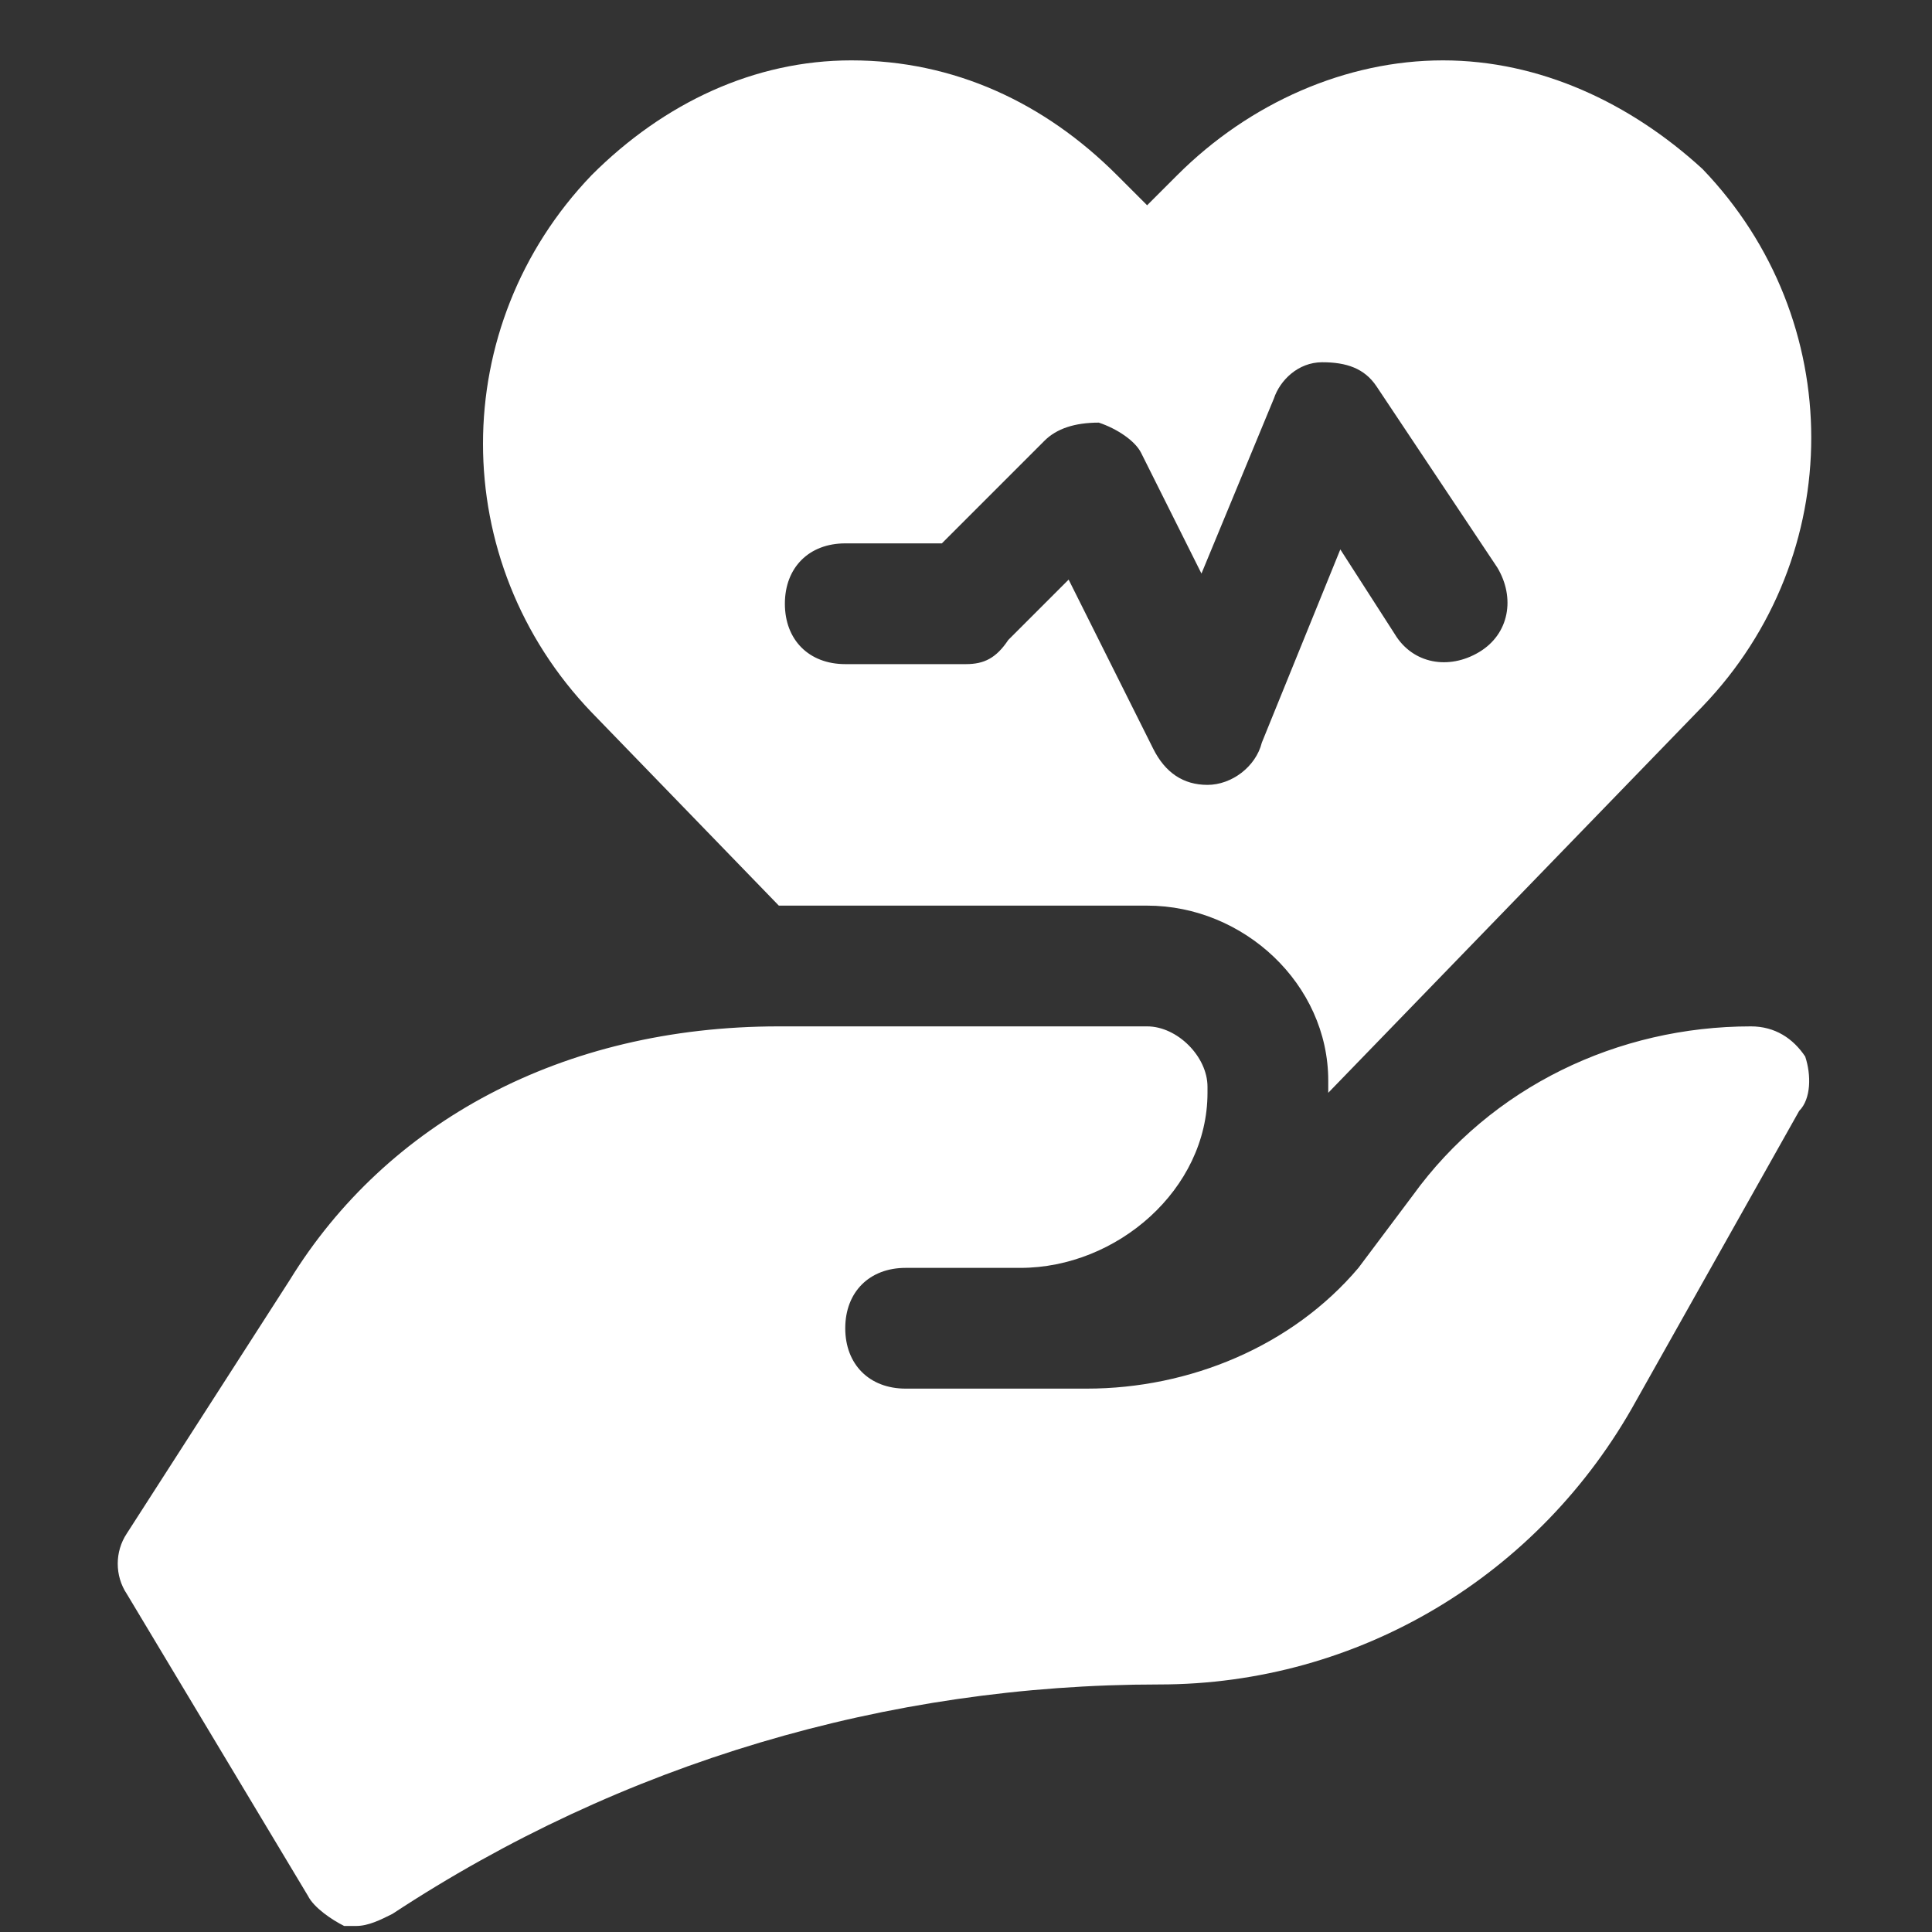 <svg fill="#ffffff" height="800px" width="800px" xml:space="preserve" viewBox="0 0 32 32" xmlns:xlink="http://www.w3.org/1999/xlink" xmlns="http://www.w3.org/2000/svg" id="Icons" version="1.1">

<rect x="0" y="0" width="32" height="32" fill="#333333" stroke="none"/>

<g stroke-width="0" id="SVGRepo_bgCarrier"></g>

<g stroke-linejoin="round" stroke-linecap="round" id="SVGRepo_tracerCarrier"></g>

<g id="SVGRepo_iconCarrier"> <style type="text/css"> .st0{fill:none;stroke:#fff;stroke-width:2;stroke-linecap:round;stroke-linejoin:round;stroke-miterlimit:10;} </style> <path d="M29.9,17.5C29.7,17.2,29.4,17,29,17c-2.2,0-4.3,1-5.6,2.8L22.5,21c-1.1,1.3-2.8,2-4.5,2h-3c-0.6,0-1-0.4-1-1s0.4-1,1-1h1.9 c1.6,0,3.1-1.3,3.1-2.9c0,0,0-0.1,0-0.1c0-0.5-0.5-1-1-1l-6.1,0c-3.6,0-6.5,1.6-8.1,4.2l-2.7,4.2c-0.2,0.3-0.2,0.7,0,1l3,5 c0.1,0.2,0.4,0.4,0.6,0.5c0.1,0,0.1,0,0.2,0c0.2,0,0.4-0.1,0.6-0.2c3.8-2.5,8.2-3.8,12.7-3.8c3.3,0,6.3-1.8,7.9-4.7l2.7-4.8 C30,18.2,30,17.8,29.9,17.5z"></path> <path d="M12.9,15C12.9,15,12.9,15,12.9,15l6.1,0c1.6,0,3,1.3,3,2.9l0,0.2c0,0,0,0,0,0l6.2-6.4c2.4-2.5,2.4-6.4,0-8.9 C27,1.7,25.5,1,23.9,1c-1.6,0-3.2,0.7-4.4,1.9L19,3.4l-0.5-0.5C17.3,1.7,15.8,1,14.1,1C12.5,1,11,1.7,9.8,2.9 c-2.4,2.5-2.4,6.4,0,8.9L12.9,15z M14,9h1.6l1.7-1.7C17.5,7.1,17.8,7,18.2,7c0.3,0.1,0.6,0.3,0.7,0.5l1,2l1.2-2.9 C21.2,6.3,21.5,6,21.9,6c0.4,0,0.7,0.1,0.9,0.4l2,3c0.3,0.5,0.2,1.1-0.3,1.4c-0.5,0.3-1.1,0.2-1.4-0.3l-0.9-1.4l-1.3,3.2 C20.8,12.7,20.4,13,20,13c0,0,0,0,0,0c-0.4,0-0.7-0.2-0.9-0.6l-1.4-2.8l-1,1C16.5,10.9,16.3,11,16,11h-2c-0.6,0-1-0.4-1-1 S13.4,9,14,9z"></path> </g>

</svg>